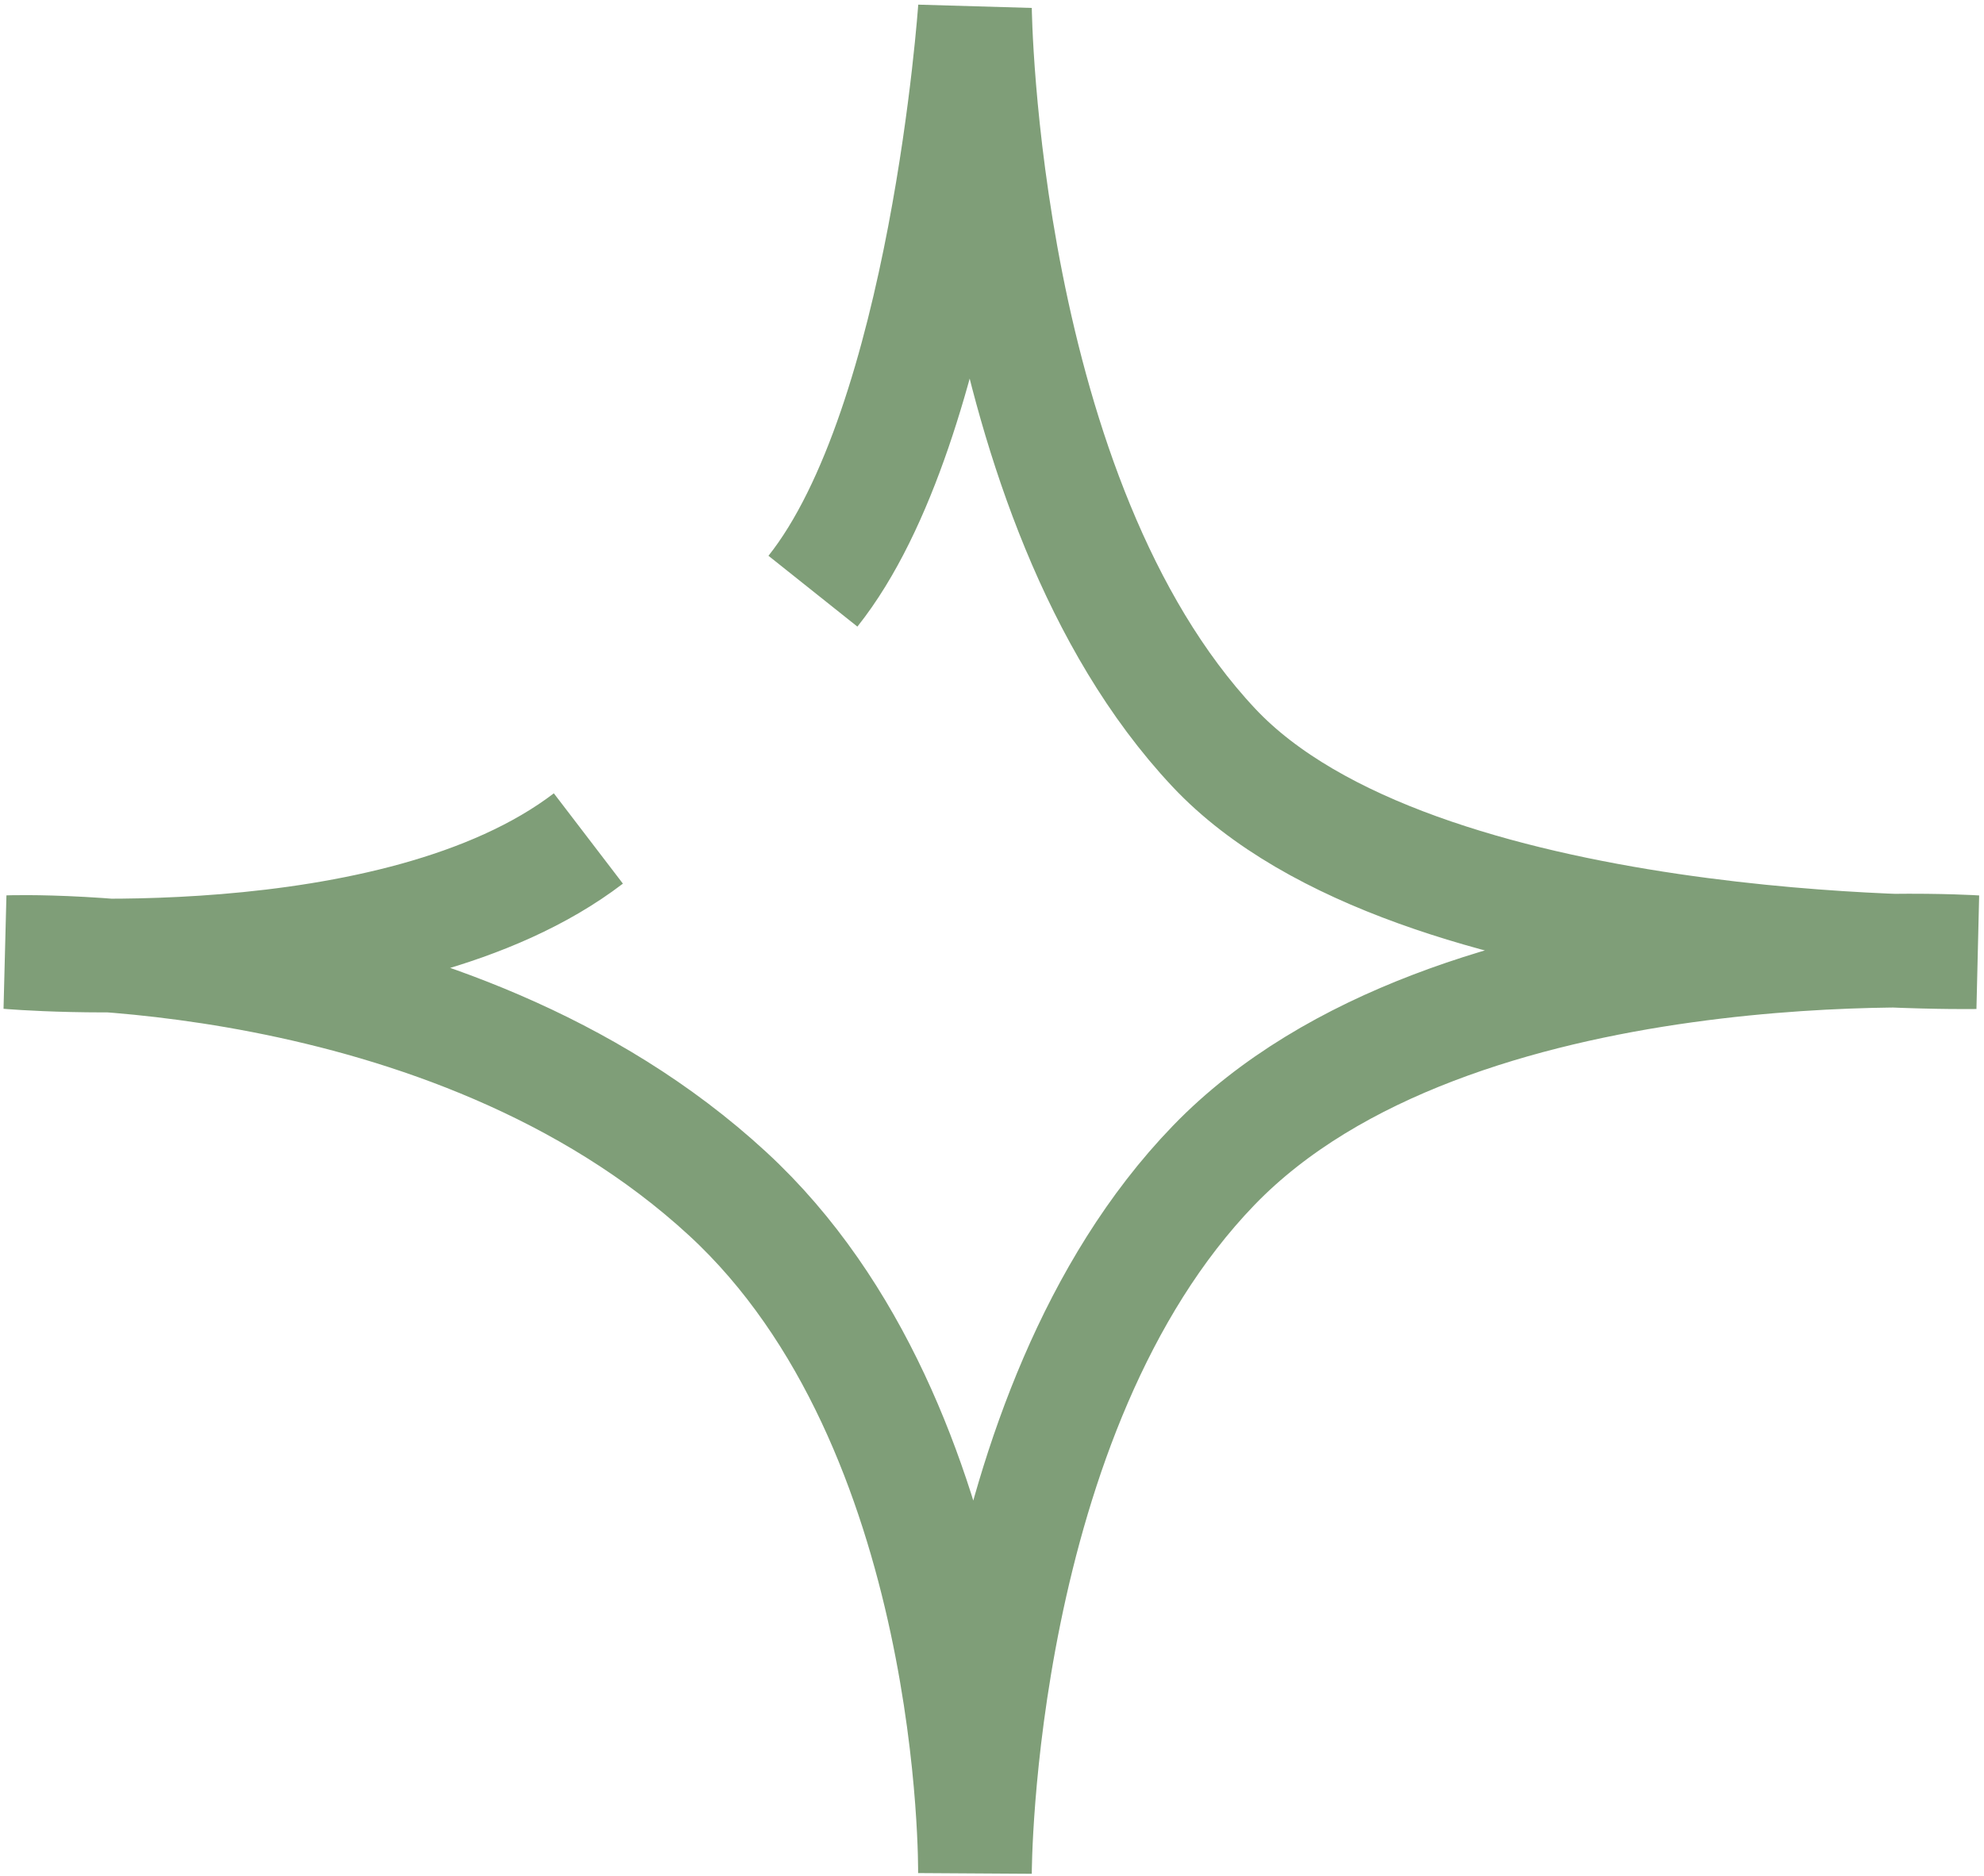 <?xml version="1.0" encoding="UTF-8"?> <svg xmlns="http://www.w3.org/2000/svg" width="349" height="330" viewBox="0 0 349 330" fill="none"> <path d="M103.5 147.5C69.5 173.5 1.5 167.5 1.5 167.5C1.5 167.5 78.794 164.649 128 210C172.485 251 171.5 329.5 171.5 329.5C171.5 329.5 171.5 248.489 213.5 205C255.5 161.511 347.5 167.5 347.5 167.5C347.5 167.5 248.844 169.184 213.5 131.5C172.389 87.668 171.5 1.5 171.5 1.5C171.5 1.5 166.5 74.5 143 104" stroke="#7F9E78" stroke-width="20"></path> </svg> 